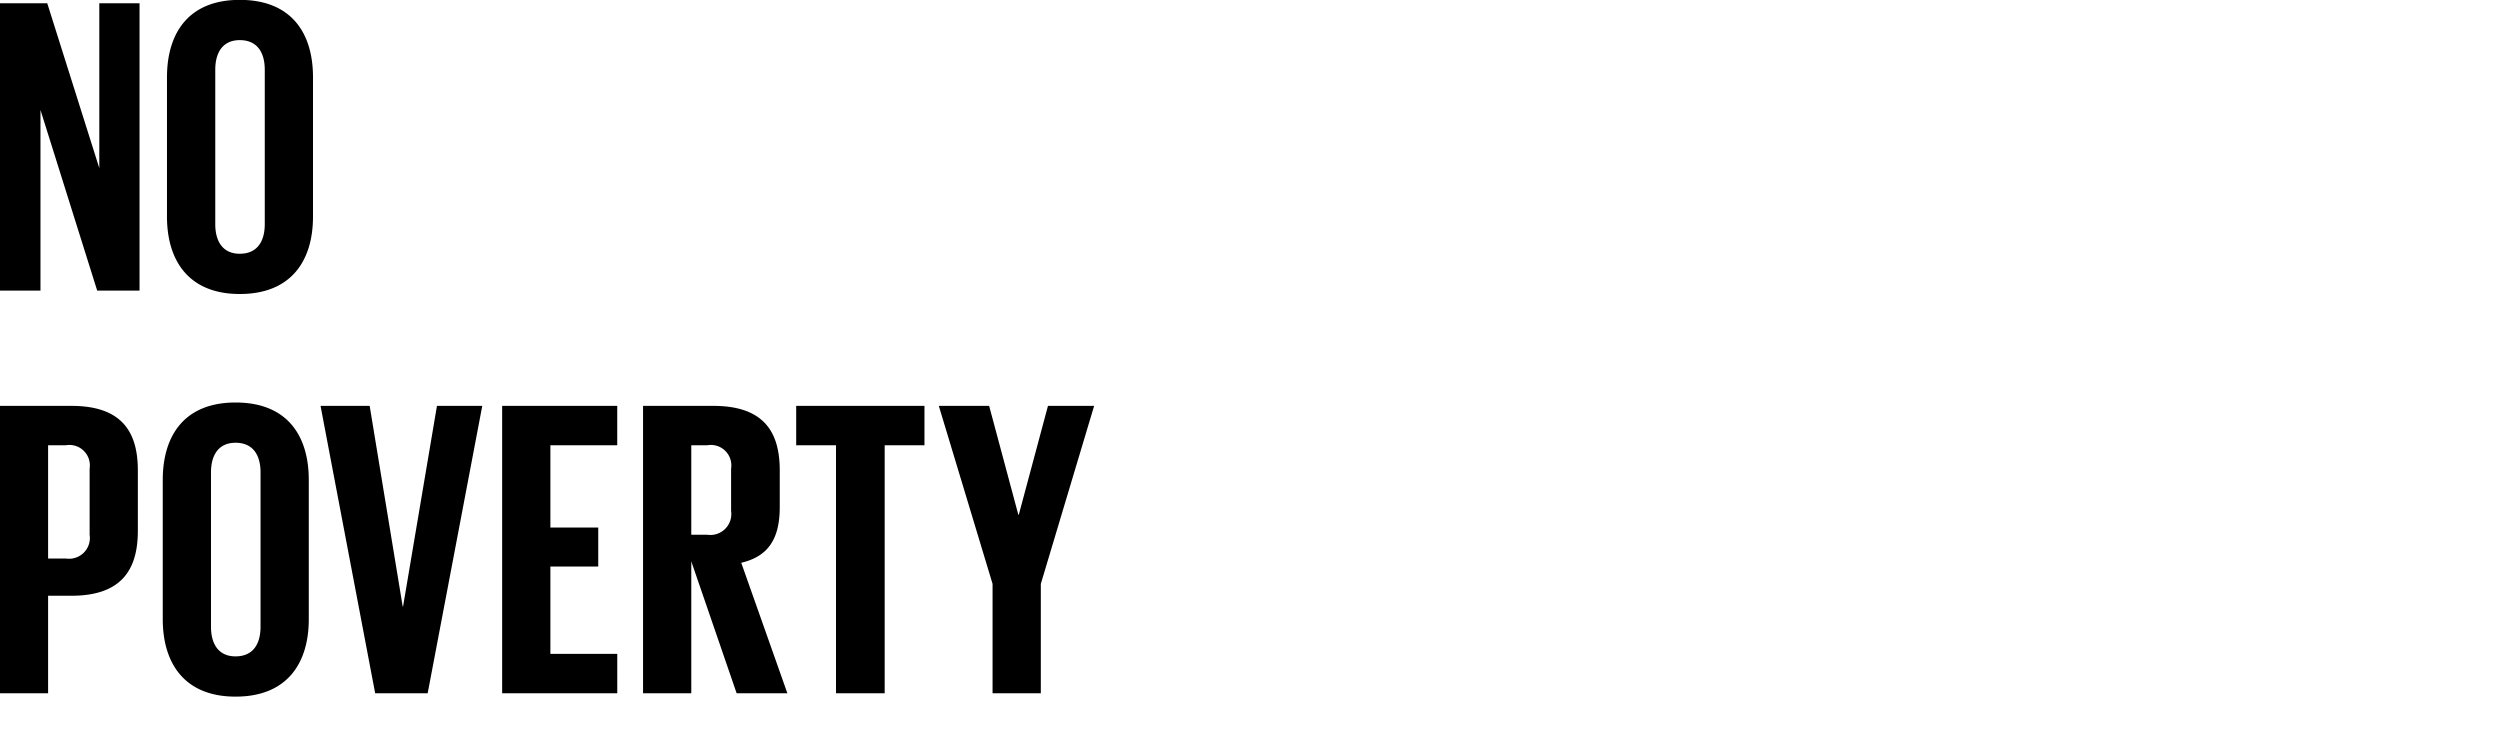 <svg xmlns="http://www.w3.org/2000/svg" width="200" height="60" viewBox="0 0 200 60">
  <path id="シェイプ_579" data-name="シェイプ 579" class="cls-1" d="M266.707,2140.05v14.45h-3.25v-22.99h3.792l4.164,13.19v-13.19h3.219v22.99h-3.387Zm10.12,8.52v-11.13c0-3.59,1.762-6.2,5.823-6.2,4.1,0,5.859,2.61,5.859,6.2v11.13c0,3.56-1.759,6.2-5.859,6.2-4.061,0-5.823-2.64-5.823-6.2m7.823,0.61v-12.35c0-1.39-.61-2.37-2-2.37-1.352,0-1.96.98-1.96,2.37v12.35c0,1.39.608,2.37,1.96,2.37,1.39,0,2-.98,2-2.37m-21.192,14.54h5.723c3.892,0,5.315,1.93,5.315,5.15v4.85c0,3.23-1.423,5.19-5.315,5.19h-1.864v7.8h-3.859v-22.99Zm3.859,3.15v9.06h1.422a1.662,1.662,0,0,0,1.9-1.9v-5.29a1.638,1.638,0,0,0-1.9-1.87h-1.422Zm9.172,13.91v-11.13c0-3.59,1.762-6.2,5.823-6.2,4.1,0,5.859,2.61,5.859,6.2v11.13c0,3.56-1.759,6.2-5.859,6.2-4.061,0-5.823-2.64-5.823-6.2m7.823,0.61v-12.35c0-1.39-.61-2.37-2-2.37-1.352,0-1.964.98-1.964,2.37v12.35c0,1.39.612,2.37,1.964,2.37,1.39,0,2-.98,2-2.37m17.738-17.67-4.368,22.99h-4.2l-4.37-22.99h3.93l2.641,16.04h0.032l2.71-16.04h3.622Zm1.588,0h9.209v3.15H307.5v6.58h3.828v3.12H307.5v6.99h5.35v3.15h-9.209v-22.99Zm15.133,12.44v10.55h-3.859v-22.99h5.619c3.894,0,5.317,1.93,5.317,5.15v2.95c0,2.48-.881,3.94-3.081,4.45l3.691,10.44H322.4Zm0-9.29v7.16h1.286a1.674,1.674,0,0,0,1.9-1.9v-3.39a1.638,1.638,0,0,0-1.9-1.87h-1.286Zm8.393-3.15h10.261v3.15h-3.183v19.84h-3.894v-19.84h-3.184v-3.15Zm19.569,14.24v8.75h-3.86v-8.75l-4.3-14.24H342.6l2.336,8.71h0.036l2.335-8.71H351Z" transform="translate(-263.469 -2131.25)"/>
</svg>

